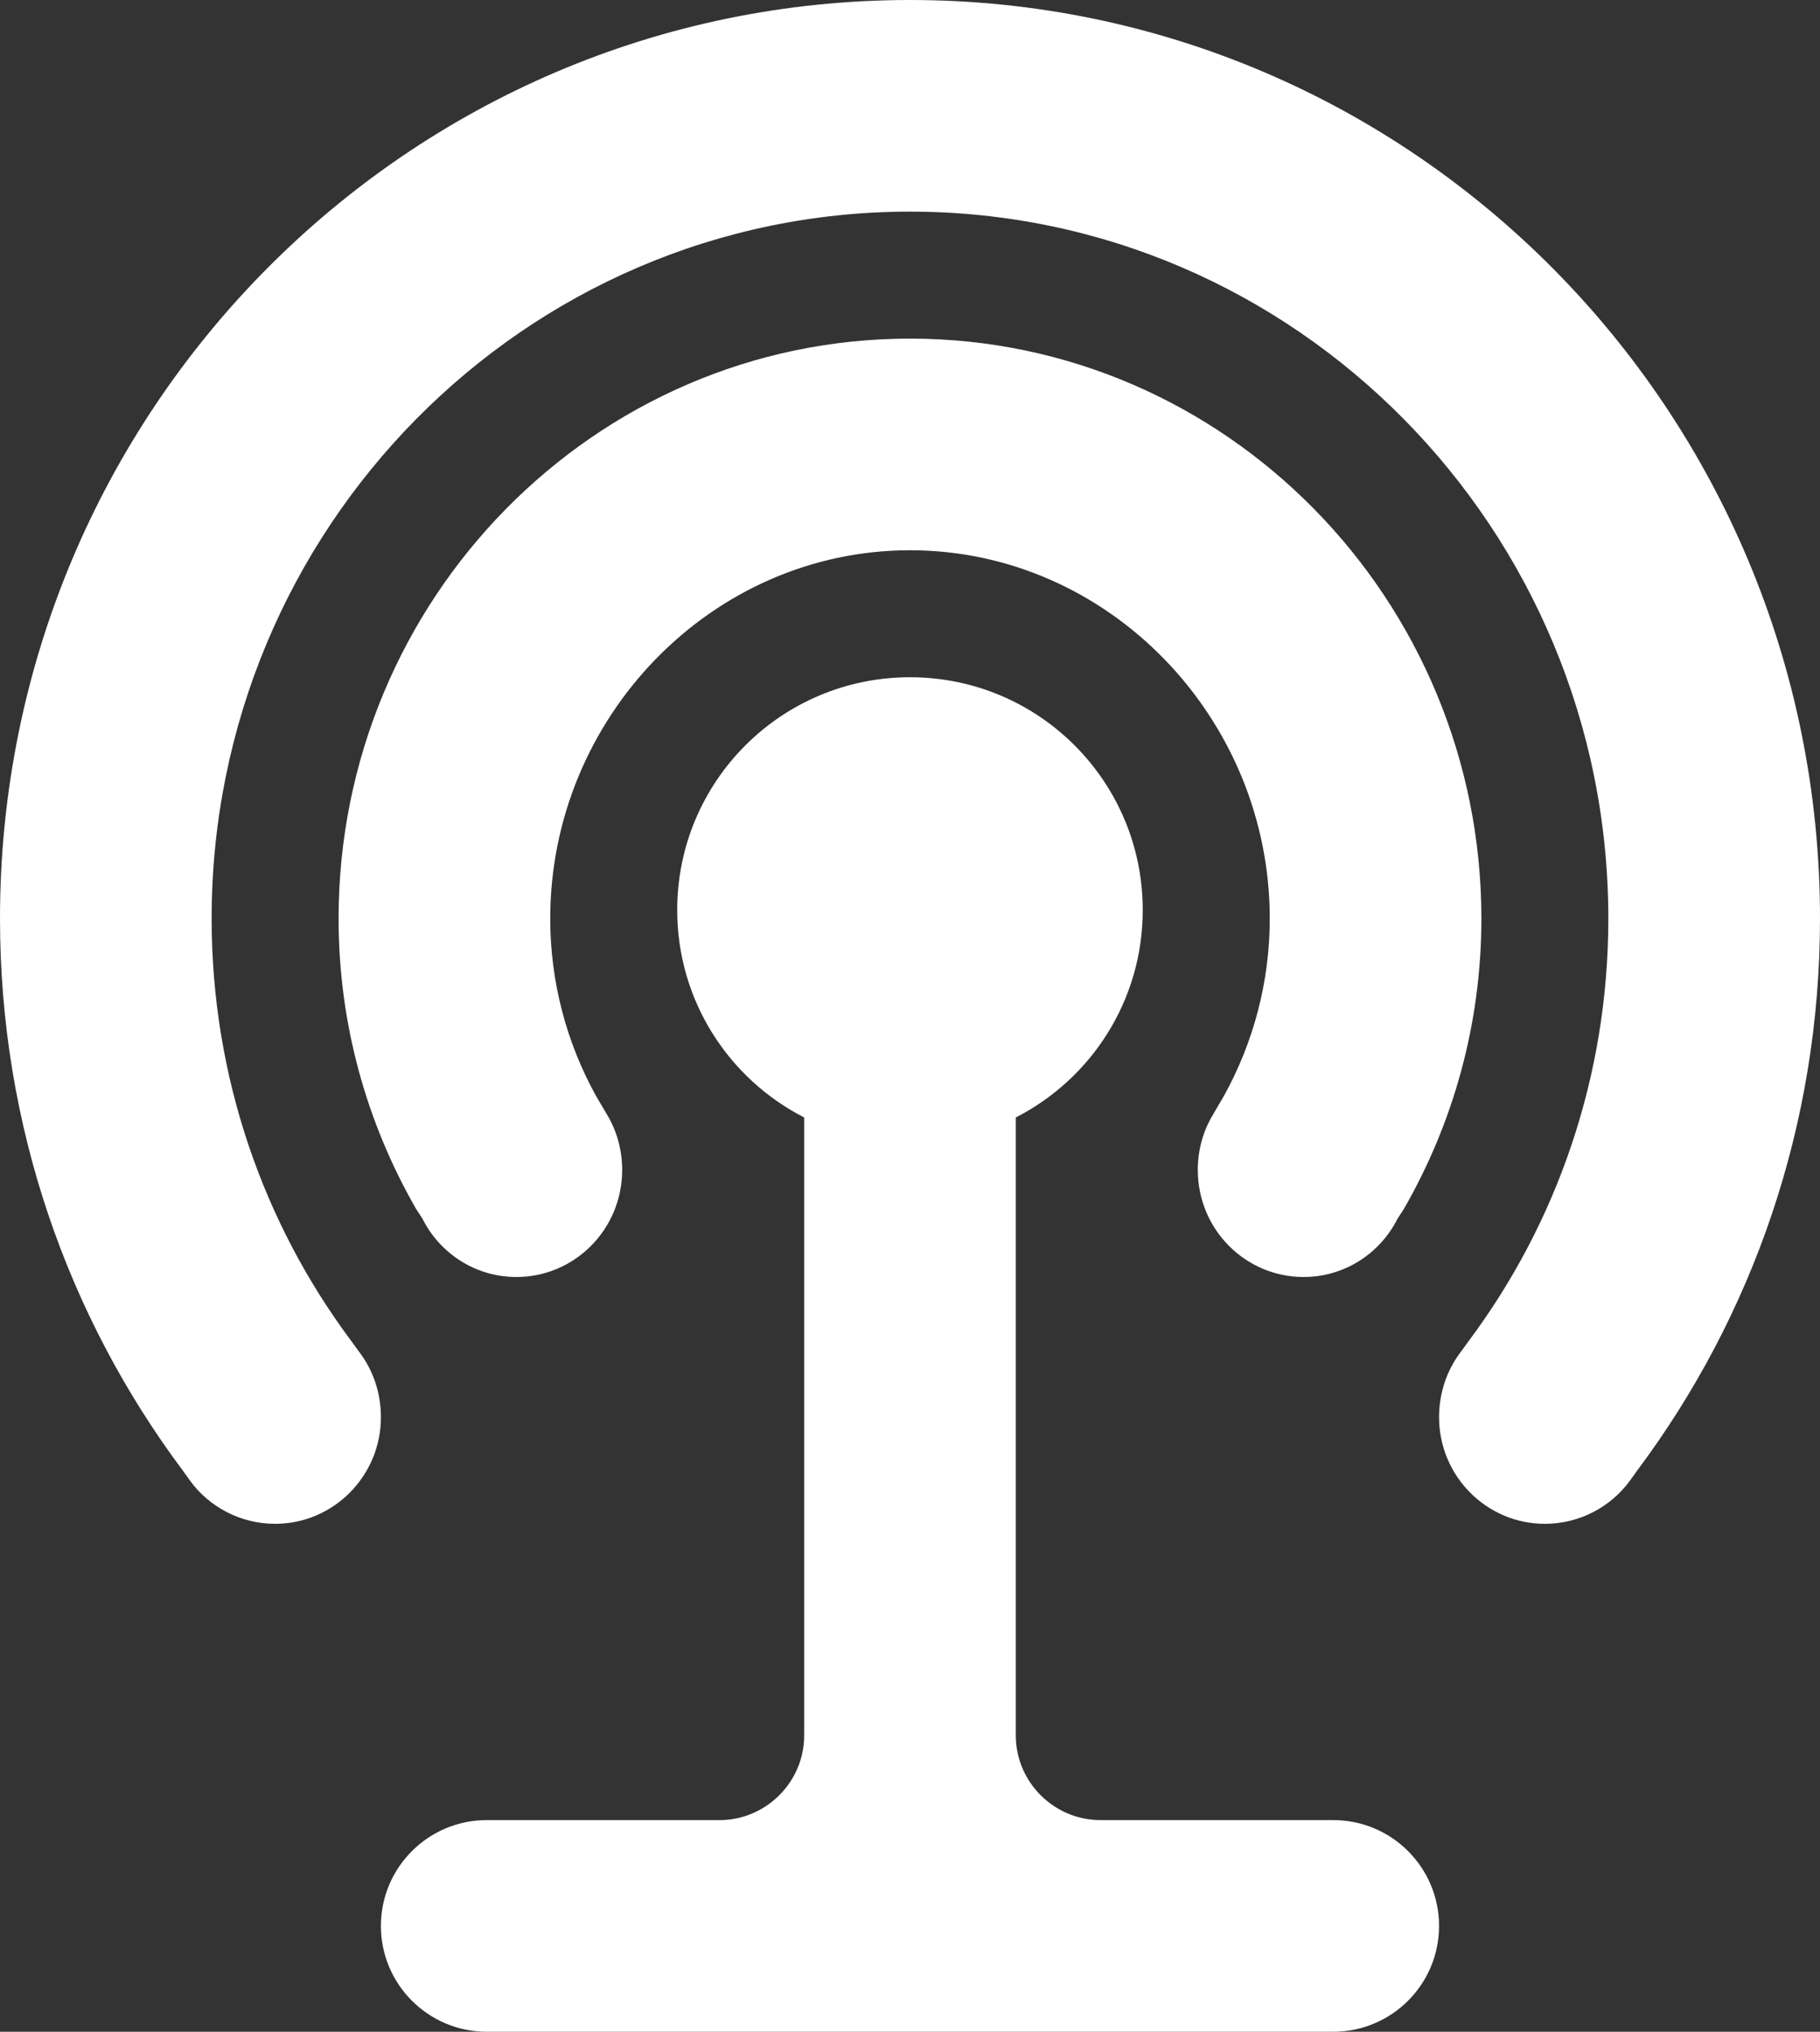 <?xml version="1.0" encoding="utf-8"?>
<!-- Generator: Adobe Illustrator 16.0.0, SVG Export Plug-In . SVG Version: 6.00 Build 0)  -->
<!DOCTYPE svg PUBLIC "-//W3C//DTD SVG 1.1//EN" "http://www.w3.org/Graphics/SVG/1.1/DTD/svg11.dtd">
<svg version="1.1" id="Layer_1" xmlns="http://www.w3.org/2000/svg" xmlns:xlink="http://www.w3.org/1999/xlink" x="0px" y="0px"
	 width="90.418px" height="100.93px" viewBox="0 0 90.418 100.93" enable-background="new 0 0 90.418 100.93" xml:space="preserve">
<rect x="0" y="0" width="90.418" height="100.93" fill="#333333" stroke="none"/>
<path fill="#FFFFFF" d="M33.644,45.209c0,4.5,2.564,8.39,6.308,10.303v30.699c0,2.311-1.894,4.205-4.206,4.205H24.182
	c-2.903,0-5.258,2.354-5.258,5.258c0,2.902,2.355,5.256,5.258,5.256h42.052c2.904,0,5.259-2.354,5.259-5.256
	c0-2.904-2.354-5.258-5.259-5.258H54.67c-2.313,0-4.205-1.895-4.205-4.205V55.512c3.742-1.913,6.307-5.803,6.307-10.303
	c0-6.393-5.17-11.566-11.563-11.566C38.816,33.643,33.644,38.816,33.644,45.209 M16.821,45.629c0,5.256,1.408,10.176,3.849,14.424
	l0.316,0.484c0.86,1.723,2.628,2.9,4.668,2.9c2.901,0,5.256-2.375,5.256-5.318c0-1.011-0.275-1.957-0.757-2.756l-0.569-0.967
	c-1.43-2.607-2.248-5.594-2.248-8.768c0-9.967,8.012-18.293,17.873-18.293c9.859,0,17.873,8.326,17.873,18.293
	c0,3.174-0.821,6.161-2.251,8.768l-0.565,0.967c-0.486,0.799-0.759,1.745-0.759,2.756c0,2.943,2.354,5.318,5.257,5.318
	c2.039,0,3.805-1.178,4.668-2.9l0.315-0.484c2.44-4.248,3.849-9.168,3.849-14.424c0-15.834-12.699-28.808-28.387-28.808
	C29.522,16.821,16.821,29.795,16.821,45.629 M0,45.629c0,10.28,3.363,19.764,9.063,27.398l0.379,0.528
	c0.944,1.299,2.5,2.143,4.226,2.143c2.901,0,5.256-2.378,5.256-5.298c0-1.22-0.398-2.358-1.092-3.26l-0.399-0.548
	c-4.355-5.844-6.919-13.102-6.919-20.963c0-19.345,15.538-35.116,34.695-35.116c19.154,0,34.693,15.771,34.693,35.116
	c0,7.862-2.565,15.12-6.918,20.963l-0.399,0.548c-0.694,0.901-1.092,2.04-1.092,3.26c0,2.92,2.354,5.298,5.257,5.298
	c1.723,0,3.279-0.844,4.225-2.143l0.379-0.528c5.701-7.634,9.064-17.118,9.064-27.398C90.418,20.417,70.169,0,45.209,0
	C20.25,0,0,20.417,0,45.629"/>
</svg>
